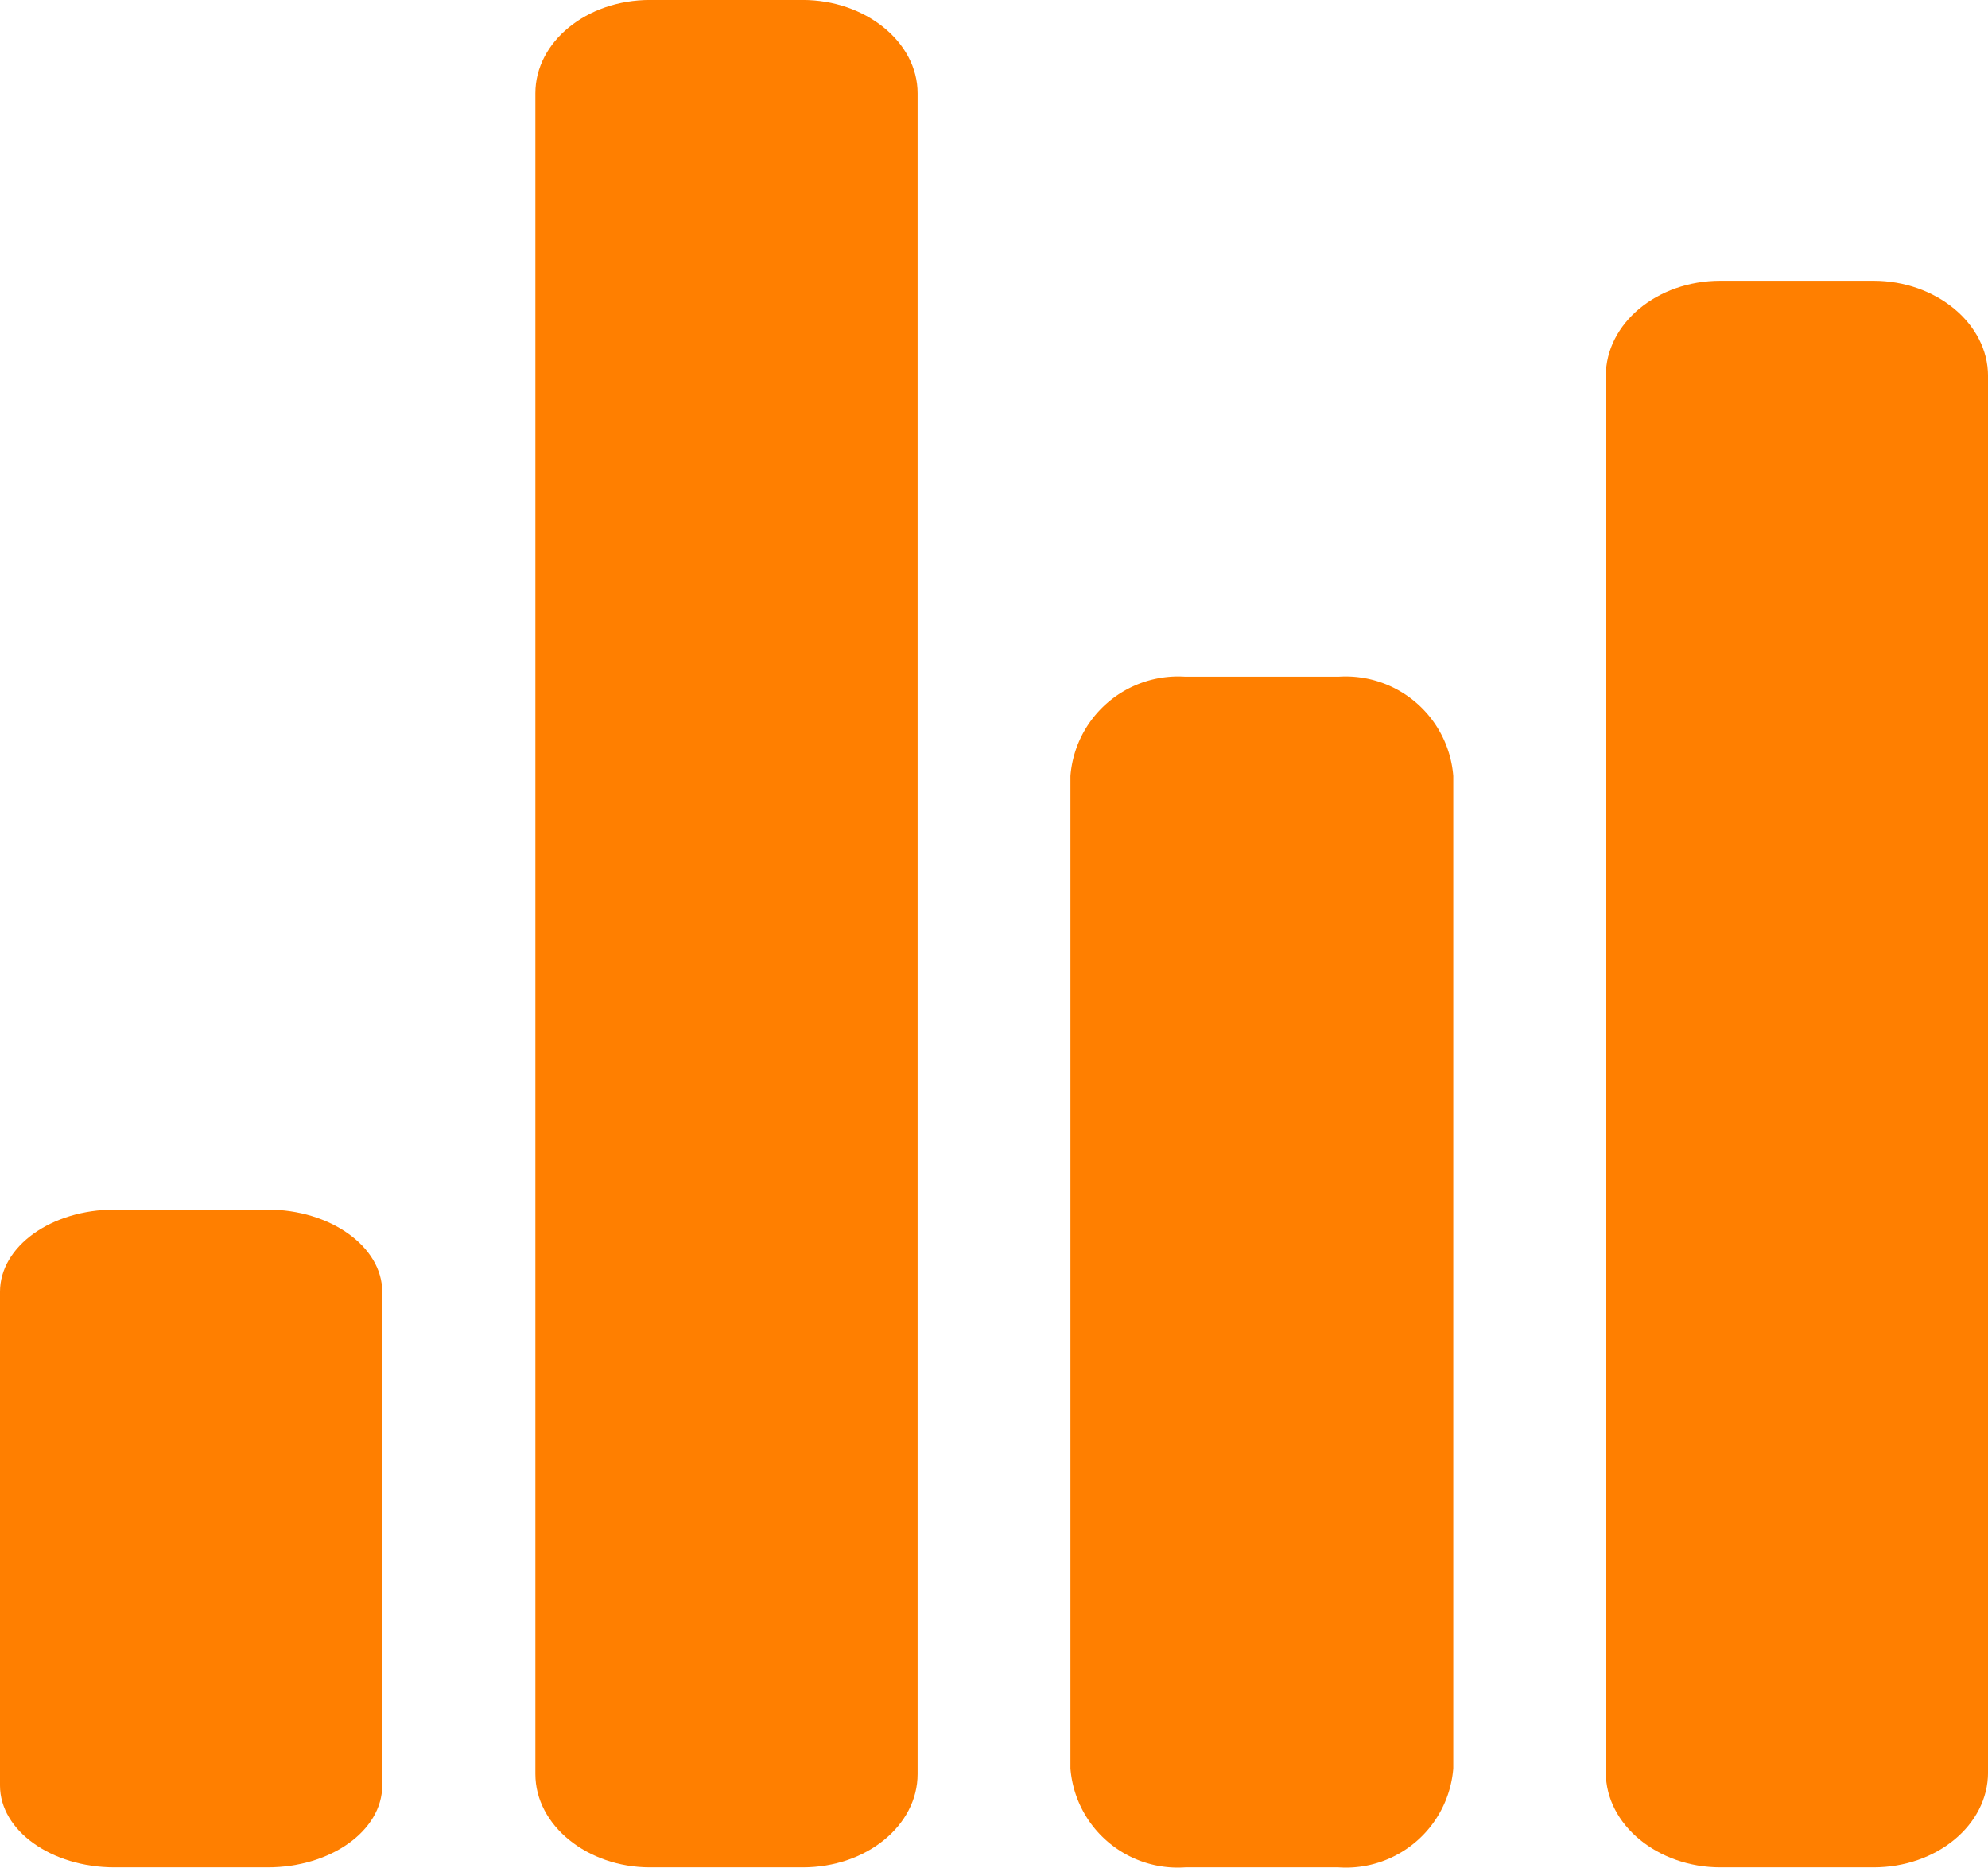 <svg xmlns="http://www.w3.org/2000/svg" width="63.869" height="60" viewBox="0 0 63.869 60">
  <g id="chart" transform="translate(0 -1.631)">
    <path id="Path_213" data-name="Path 213" d="M8.6,61.63H3.68C1.65,61.63,0,60.45,0,59V43.14c0-1.46,1.65-2.64,3.68-2.64H8.6c2,0,3.68,1.18,3.68,2.64V59C12.28,60.45,10.63,61.63,8.6,61.63Z" transform="translate(0 -0.009)" fill="#ff7f00"/>
    <path id="Path_214" data-name="Path 214" d="M43,61.63H38.08a3.46,3.46,0,0,1-3.69-3.18V26.57a3.47,3.47,0,0,1,3.69-3.19H43a3.47,3.47,0,0,1,3.69,3.19V58.45A3.46,3.46,0,0,1,43,61.63Z" transform="translate(0 -0.009)" fill="#ff7f00"/>
    <path id="Path_215" data-name="Path 215" d="M60.19,61.63H55.27c-2,0-3.68-1.36-3.68-3.05V13.72c0-1.69,1.65-3.06,3.68-3.06h4.92c2,0,3.68,1.37,3.68,3.06V58.58C63.87,60.27,62.22,61.63,60.19,61.63Z" transform="translate(0 -0.009)" fill="#ff7f00"/>
    <path id="Path_216" data-name="Path 216" d="M25.79,61.621H20.88c-2,0-3.68-1.34-3.68-3V4.63c0-1.66,1.65-3,3.68-3h4.91c2,0,3.69,1.34,3.69,3V58.622C29.48,60.282,27.83,61.621,25.79,61.621Z" fill="#ff7f00"/>
  </g>
</svg>
